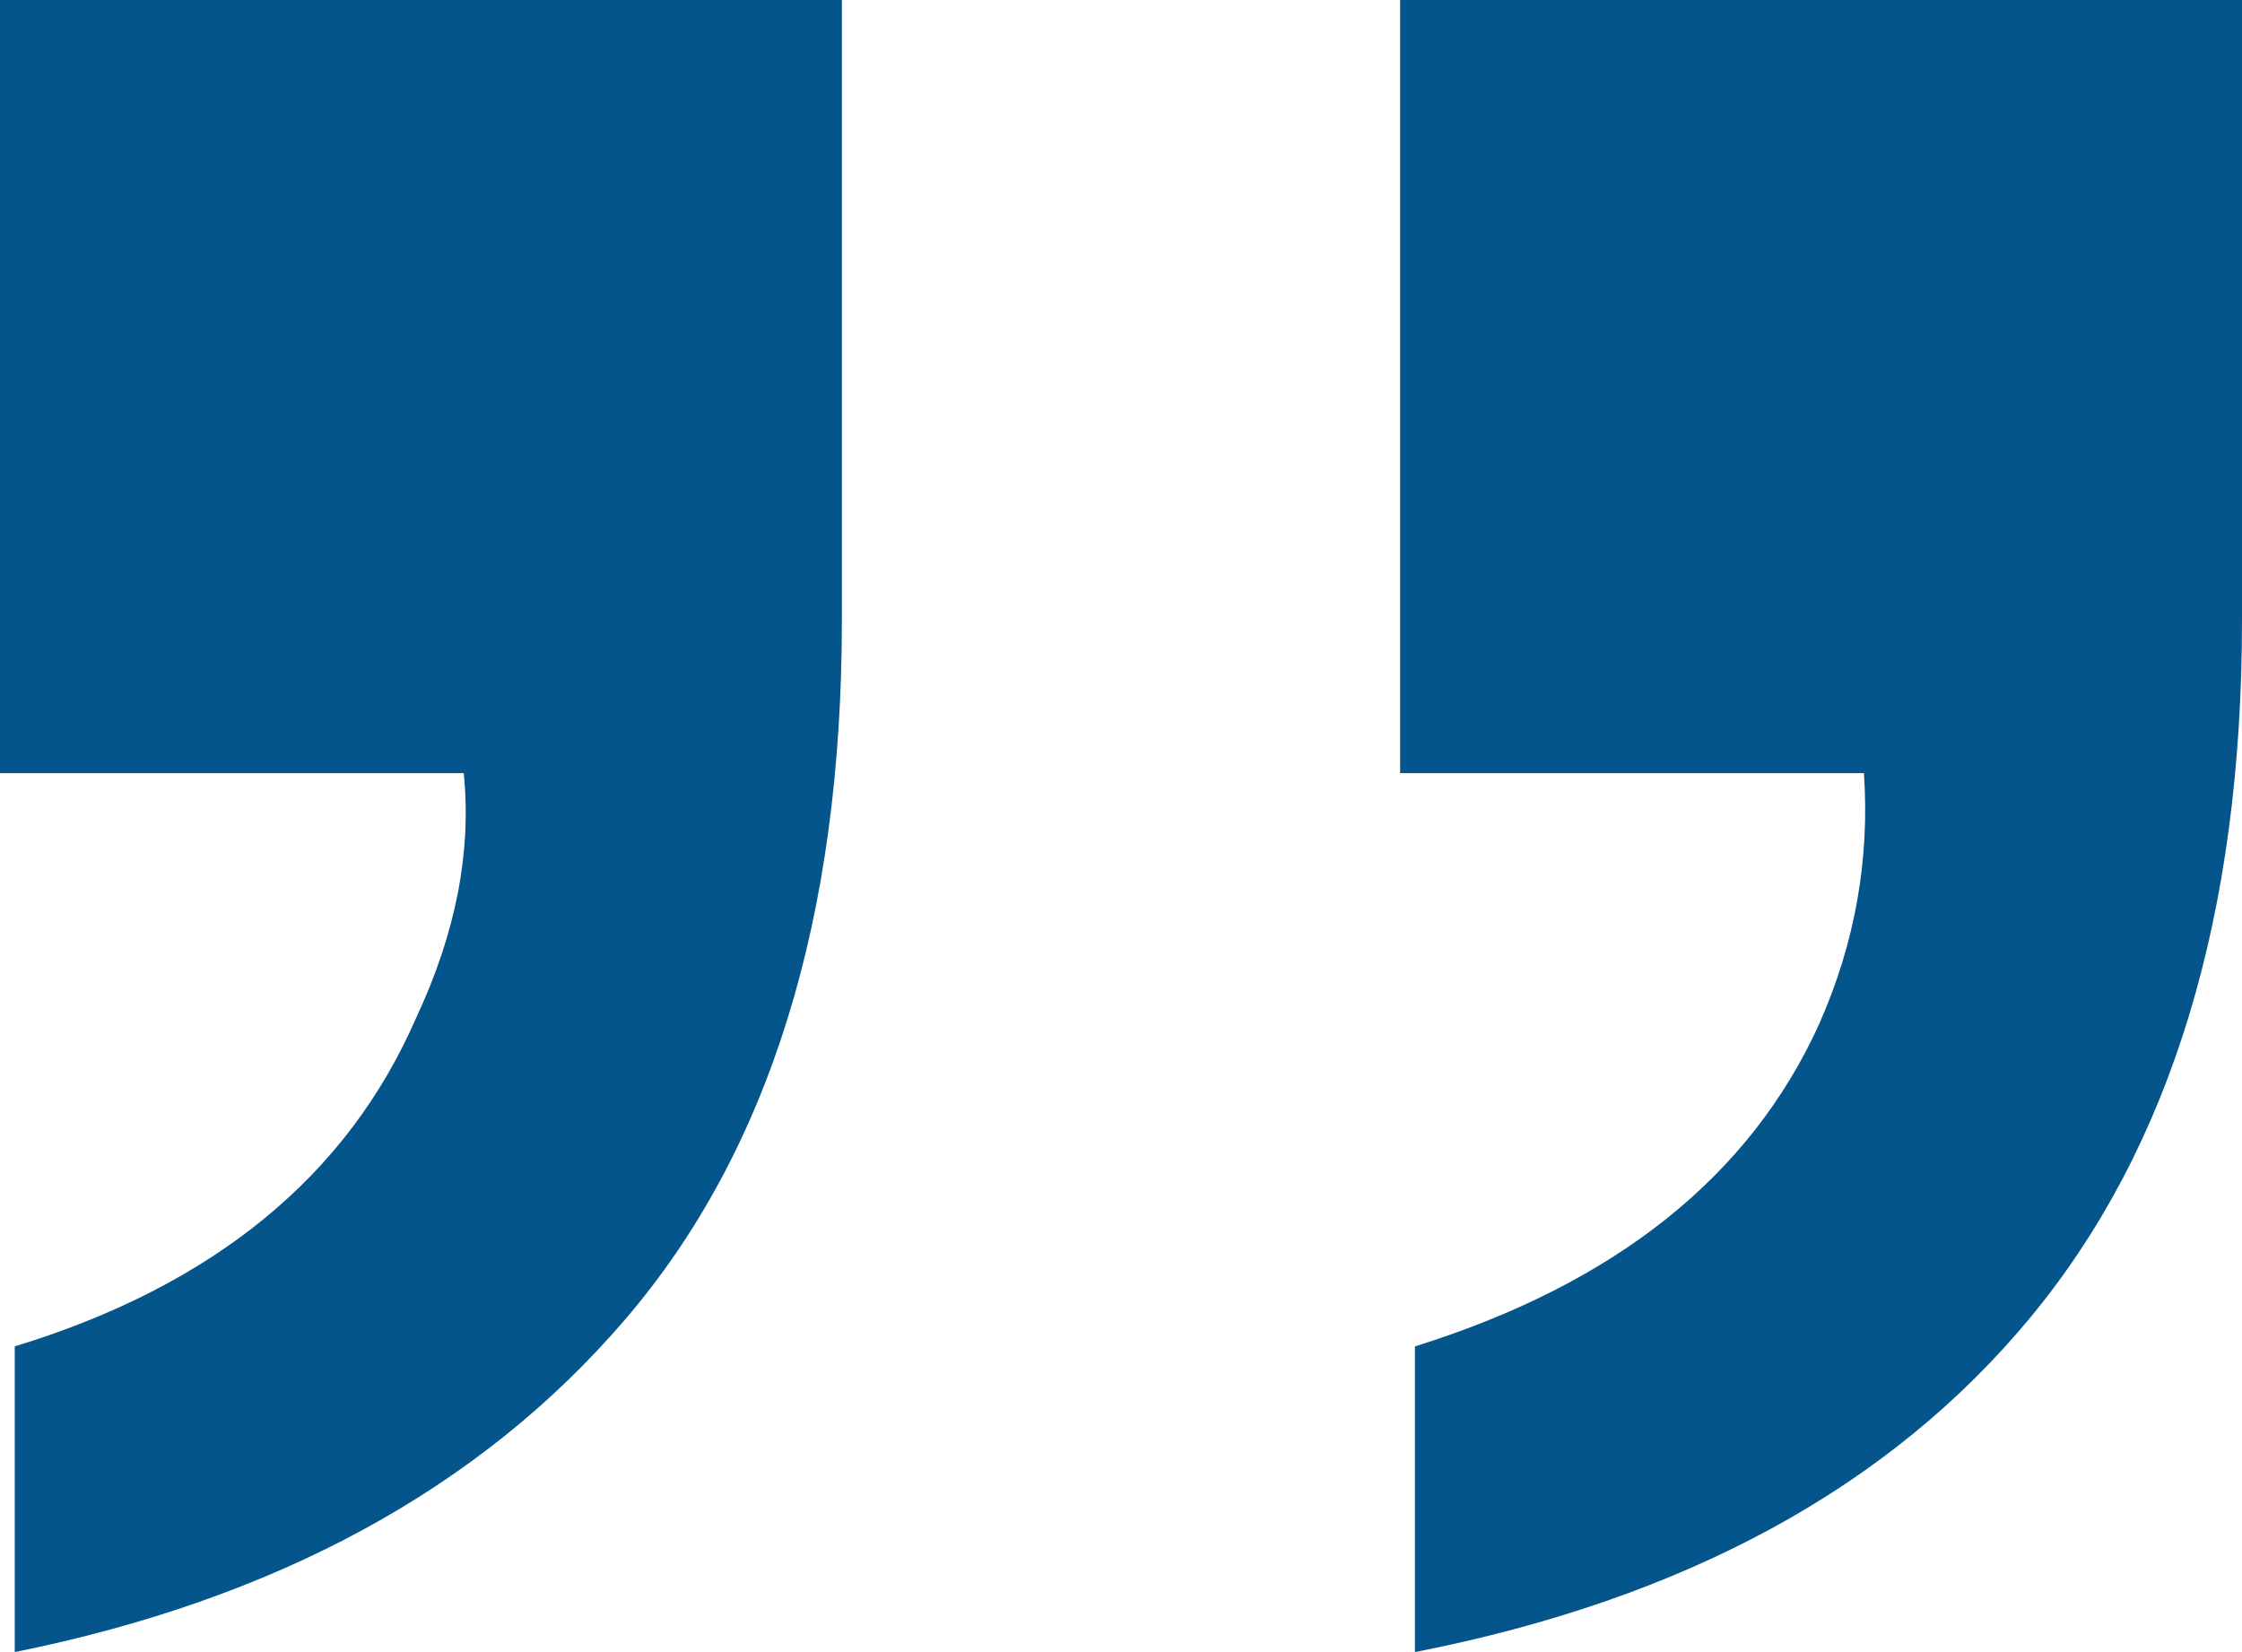 <?xml version="1.0" encoding="UTF-8"?>
<svg width="38px" height="28px" viewBox="0 0 38 28" version="1.1" xmlns="http://www.w3.org/2000/svg" xmlns:xlink="http://www.w3.org/1999/xlink">
    <!-- Generator: Sketch 51.3 (57544) - http://www.bohemiancoding.com/sketch -->
    <title>“</title>
    <desc>Created with Sketch.</desc>
    <defs></defs>
    <g id="Resource-Centre" stroke="none" stroke-width="1" fill="none" fill-rule="evenodd">
        <g id="resource-centre-grad-sharing" transform="translate(-1012, -452)" fill="#04558C">
            <g id="pop">
                <path d="M1035.731,469.488 C1035.731,464.439 1036.958,460.486 1039.411,457.63 C1041.864,454.773 1045.31,452.897 1049.75,452 L1049.75,457.181 C1046.379,458.211 1044.109,460.071 1042.941,462.762 C1042.273,464.19 1042.006,465.568 1042.14,466.897 L1050,466.897 L1050,480 L1035.731,480 L1035.731,469.488 Z M1012,469.488 C1012,464.505 1013.193,460.569 1015.58,457.68 C1017.966,454.79 1021.446,452.897 1026.018,452 L1026.018,457.181 C1022.614,458.244 1020.328,460.071 1019.159,462.662 C1018.559,464.024 1018.308,465.435 1018.408,466.897 L1026.269,466.897 L1026.269,480 L1012,480 L1012,469.488 Z" id="“" transform="translate(1031, 466) scale(-1, -1) translate(-1031, -466) "></path>
            </g>
        </g>
    </g>
</svg>